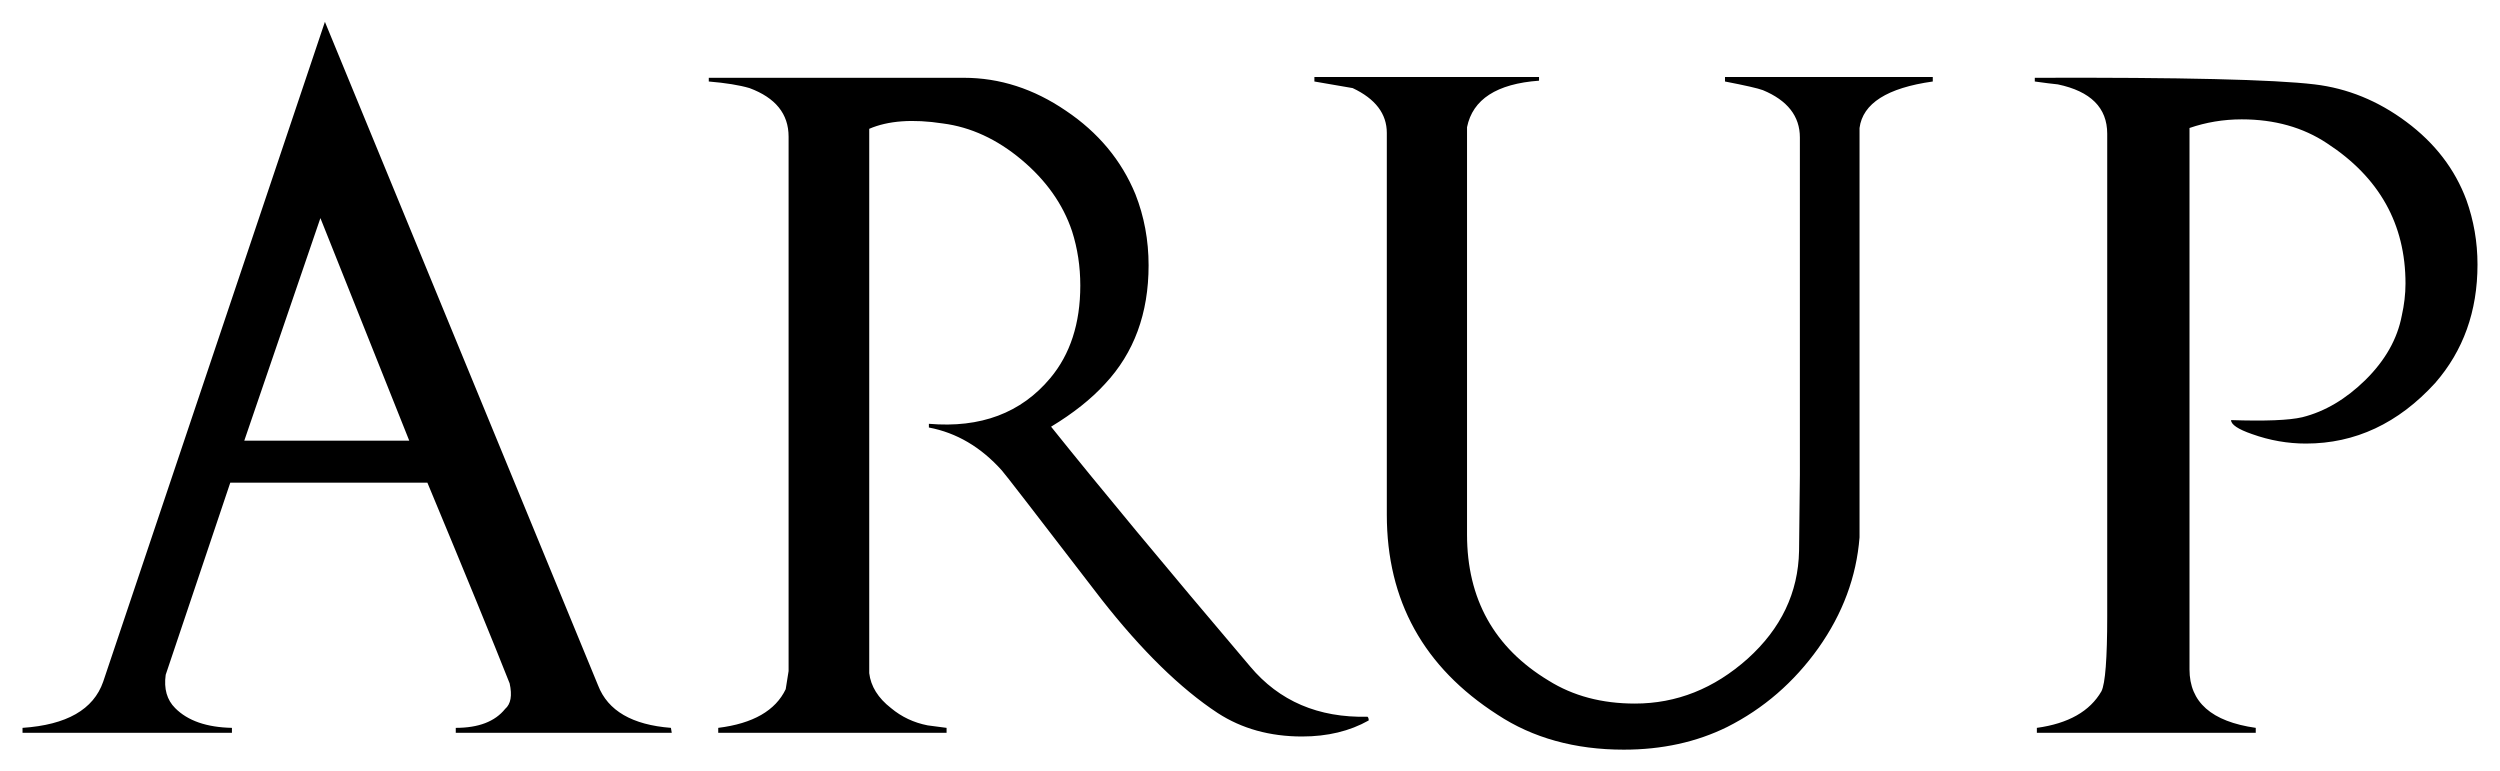 <?xml version="1.0" encoding="UTF-8" standalone="no"?>
<!-- Created with Inkscape (http://www.inkscape.org/) by Marsupilami -->
<svg xmlns:svg="http://www.w3.org/2000/svg" xmlns="http://www.w3.org/2000/svg" width="1024" height="316" viewBox="-1.037 -1.037 118.616 36.624" id="svg6085">
  <defs id="defs6087"></defs>
  <path d="M 9.863,21.875 L 6.797,30.996 C 6.704,31.66 6.856,32.192 7.246,32.578 C 7.842,33.179 8.74,33.491 9.941,33.516 L 9.941,33.75 L 0,33.75 L 0,33.516 C 2.095,33.374 3.369,32.646 3.828,31.328 L 14.355,0 L 27.324,31.504 C 27.788,32.705 28.945,33.374 30.781,33.516 L 30.82,33.75 L 20.567,33.75 L 20.567,33.516 C 21.646,33.516 22.427,33.218 22.91,32.617 C 23.179,32.388 23.252,31.982 23.125,31.406 C 22.344,29.429 21.04,26.25 19.219,21.875 L 9.863,21.875 z M 10.527,19.883 L 18.359,19.883 L 14.141,9.316 L 10.527,19.883 z M 95.527,2.832 L 95.527,2.656 C 102.466,2.632 106.895,2.739 108.809,2.969 C 110.366,3.154 111.821,3.745 113.164,4.746 C 114.517,5.752 115.469,6.987 116.016,8.457 C 116.362,9.424 116.543,10.444 116.543,11.523 C 116.543,13.74 115.869,15.615 114.531,17.148 C 112.783,19.062 110.737,20.02 108.398,20.02 C 107.539,20.02 106.685,19.873 105.84,19.57 C 105.176,19.341 104.844,19.116 104.844,18.906 C 106.47,18.96 107.598,18.916 108.223,18.77 C 109.302,18.501 110.303,17.905 111.231,16.992 C 112.163,16.069 112.739,15.054 112.949,13.945 C 113.062,13.442 113.125,12.93 113.125,12.422 C 113.125,9.6 111.88,7.378 109.395,5.762 C 108.262,5.01 106.909,4.629 105.352,4.629 C 104.478,4.629 103.647,4.771 102.871,5.039 L 102.871,30.742 C 102.871,32.295 103.916,33.218 106.016,33.516 L 106.016,33.75 L 95.625,33.75 L 95.625,33.516 C 97.119,33.311 98.145,32.729 98.692,31.777 C 98.872,31.416 98.965,30.229 98.965,28.223 L 98.965,5.312 C 98.965,4.077 98.179,3.296 96.621,2.969 C 96.372,2.944 96.006,2.9 95.527,2.832 z M 44.688,2.656 C 46.392,2.656 48.008,3.179 49.531,4.219 C 51.065,5.249 52.168,6.572 52.832,8.184 C 53.247,9.238 53.457,10.366 53.457,11.562 C 53.457,13.843 52.764,15.718 51.387,17.188 C 50.733,17.905 49.878,18.584 48.828,19.219 C 51.079,22.031 54.229,25.83 58.281,30.605 C 59.658,32.246 61.514,33.042 63.848,32.988 C 63.887,33.018 63.906,33.076 63.906,33.164 C 63.008,33.672 61.948,33.926 60.742,33.926 C 59.219,33.926 57.881,33.555 56.738,32.812 C 54.966,31.646 53.12,29.839 51.211,27.402 C 48.125,23.384 46.548,21.343 46.484,21.289 C 45.493,20.186 44.341,19.507 43.027,19.258 L 43.027,19.082 C 45.483,19.292 47.407,18.569 48.789,16.914 C 49.736,15.786 50.215,14.316 50.215,12.52 C 50.215,11.611 50.083,10.752 49.824,9.941 C 49.395,8.657 48.589,7.52 47.422,6.543 C 46.26,5.571 45.015,4.995 43.691,4.824 C 42.256,4.604 41.089,4.692 40.195,5.078 L 40.195,30.918 C 40.269,31.543 40.615,32.1 41.23,32.578 C 41.733,32.998 42.315,33.271 42.969,33.398 L 43.867,33.516 L 43.867,33.75 L 33.027,33.75 L 33.027,33.516 C 34.678,33.311 35.747,32.695 36.23,31.68 L 36.367,30.82 L 36.367,5.449 C 36.367,4.37 35.747,3.604 34.512,3.145 C 34.028,3.003 33.384,2.9 32.578,2.832 L 32.578,2.656 L 44.688,2.656 z M 90.684,2.832 C 88.521,3.135 87.359,3.872 87.207,5.039 L 87.207,24.473 C 87.061,26.338 86.411,28.091 85.254,29.727 C 84.092,31.357 82.647,32.607 80.918,33.477 C 79.473,34.189 77.837,34.551 76.016,34.551 C 73.696,34.551 71.694,33.994 70.02,32.891 C 66.514,30.64 64.766,27.476 64.766,23.398 L 64.766,5.273 C 64.766,4.365 64.224,3.652 63.145,3.145 C 63.013,3.12 62.407,3.018 61.328,2.832 L 61.328,2.617 L 71.992,2.617 L 71.992,2.793 C 69.985,2.939 68.843,3.677 68.574,5 L 68.574,24.336 C 68.574,27.397 69.863,29.712 72.442,31.27 C 73.609,32.002 74.981,32.363 76.543,32.363 C 78.521,32.363 80.303,31.655 81.895,30.234 C 83.481,28.804 84.297,27.1 84.336,25.117 L 84.375,21.504 L 84.375,5.488 C 84.375,4.478 83.784,3.726 82.617,3.242 C 82.383,3.154 81.782,3.018 80.82,2.832 L 80.82,2.617 L 90.684,2.617 L 90.684,2.832 z" id="path6082" style="fill:#000000;fill-opacity:1;stroke:none"></path>
</svg>
<!-- version: 20090314, original size: 116.543 34.550789, border: 3% -->
